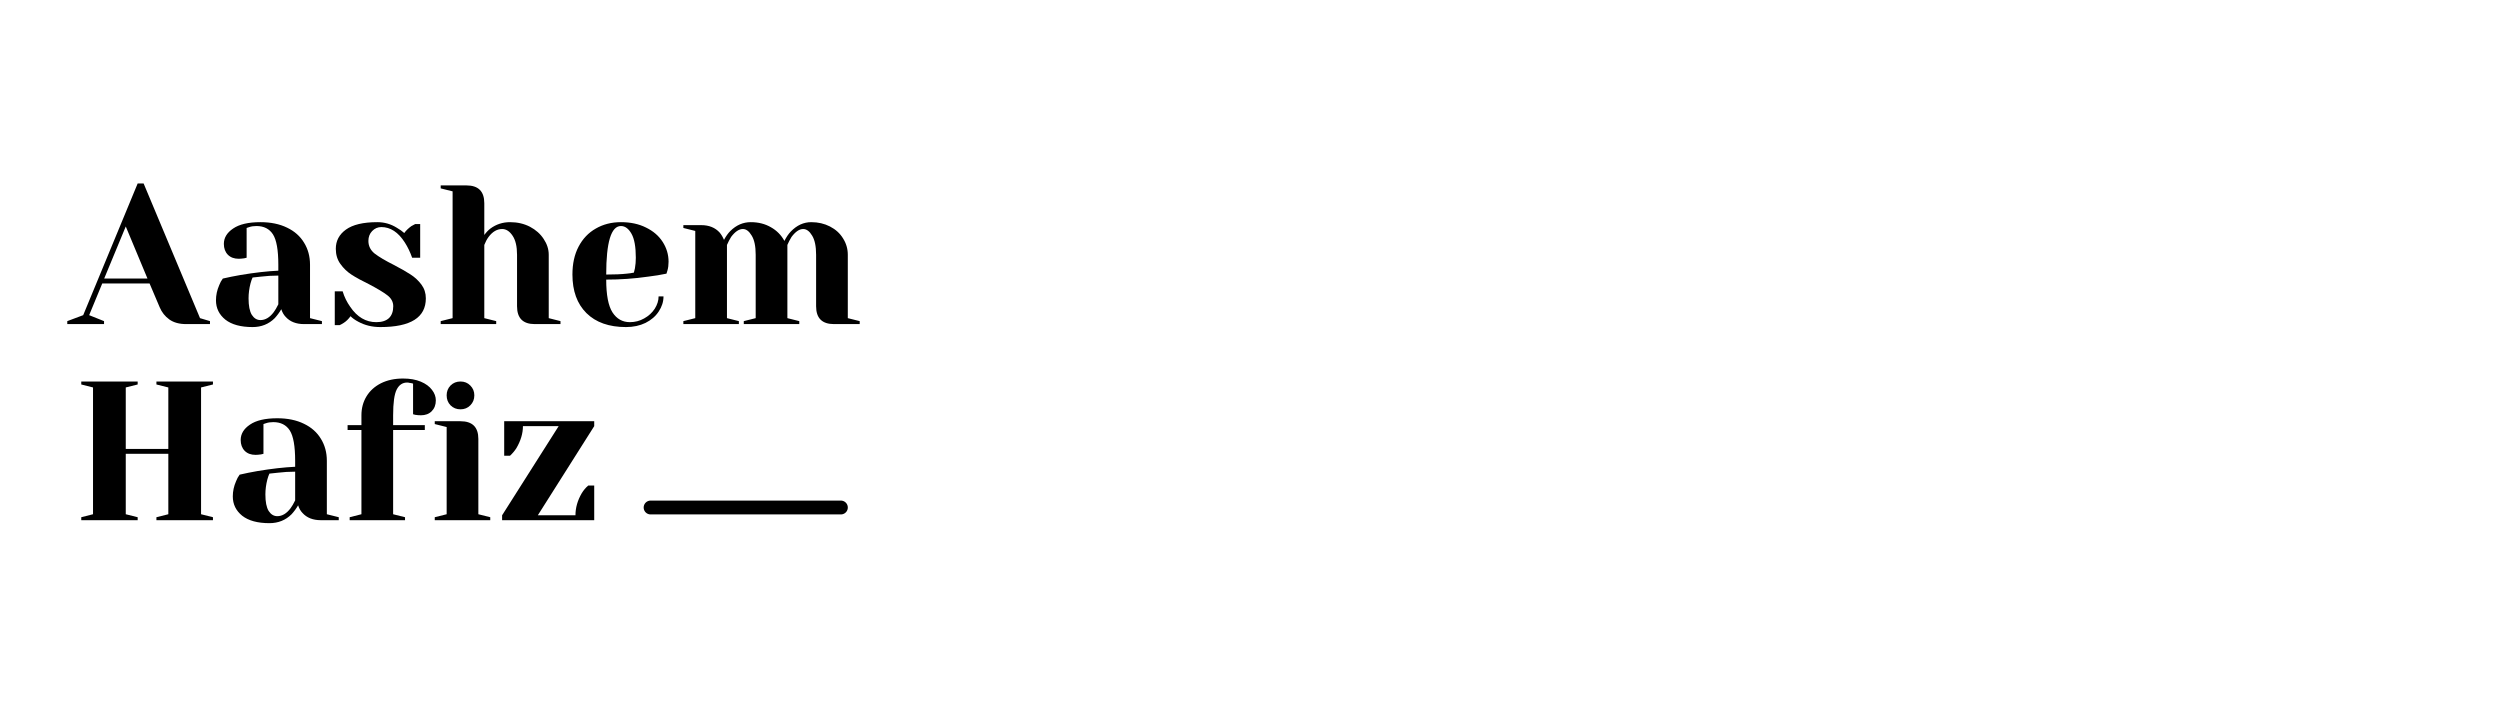 <svg xmlns="http://www.w3.org/2000/svg" xmlns:xlink="http://www.w3.org/1999/xlink" width="350" viewBox="0 0 262.5 75" height="100" preserveAspectRatio="xMidYMid meet"><defs><g></g></defs><g fill="#000000" fill-opacity="1"><g transform="translate(7.486, 34.03)"><g><path d="M -0.422 -0.312 L 1.25 -0.938 L 6.969 -14.766 L 7.594 -14.766 L 13.516 -0.625 L 14.562 -0.312 L 14.562 0 L 12.062 0 C 11.344 0 10.754 -0.16 10.297 -0.484 C 9.836 -0.816 9.5 -1.242 9.281 -1.766 L 8.219 -4.266 L 3.25 -4.266 L 1.875 -0.938 L 3.438 -0.312 L 3.438 0 L -0.422 0 Z M 3.453 -4.781 L 8 -4.781 L 5.719 -10.25 Z M 3.453 -4.781 "></path></g></g></g><g fill="#000000" fill-opacity="1"><g transform="translate(21.63, 34.03)"><g><path d="M 4.891 0.312 C 3.648 0.312 2.695 0.051 2.031 -0.469 C 1.375 -1 1.047 -1.676 1.047 -2.5 C 1.047 -3.039 1.16 -3.57 1.391 -4.094 C 1.484 -4.344 1.609 -4.57 1.766 -4.781 C 2.336 -4.914 2.957 -5.039 3.625 -5.156 C 5.113 -5.406 6.438 -5.555 7.594 -5.609 L 7.594 -6.234 C 7.594 -7.773 7.406 -8.836 7.031 -9.422 C 6.656 -10.004 6.078 -10.297 5.297 -10.297 C 5.004 -10.297 4.754 -10.258 4.547 -10.188 L 4.266 -10.094 L 4.266 -6.969 L 4 -6.906 C 3.77 -6.875 3.582 -6.859 3.438 -6.859 C 2.957 -6.859 2.578 -7 2.297 -7.281 C 2.016 -7.57 1.875 -7.953 1.875 -8.422 C 1.875 -9.055 2.195 -9.594 2.844 -10.031 C 3.488 -10.477 4.445 -10.703 5.719 -10.703 C 6.801 -10.703 7.734 -10.508 8.516 -10.125 C 9.297 -9.75 9.891 -9.223 10.297 -8.547 C 10.711 -7.879 10.922 -7.109 10.922 -6.234 L 10.922 -0.625 L 12.172 -0.312 L 12.172 0 L 10.297 0 C 9.461 0 8.816 -0.254 8.359 -0.766 C 8.16 -0.973 8.008 -1.238 7.906 -1.562 C 7.707 -1.219 7.477 -0.906 7.219 -0.625 C 6.594 0 5.816 0.312 4.891 0.312 Z M 5.719 -0.422 C 6.227 -0.422 6.691 -0.695 7.109 -1.25 C 7.266 -1.457 7.426 -1.734 7.594 -2.078 L 7.594 -5.094 C 6.957 -5.094 6.348 -5.055 5.766 -4.984 C 5.328 -4.93 5.035 -4.898 4.891 -4.891 C 4.816 -4.734 4.742 -4.523 4.672 -4.266 C 4.535 -3.734 4.469 -3.211 4.469 -2.703 C 4.469 -1.922 4.582 -1.344 4.812 -0.969 C 5.051 -0.602 5.352 -0.422 5.719 -0.422 Z M 5.719 -0.422 "></path></g></g></g><g fill="#000000" fill-opacity="1"><g transform="translate(34.213, 34.03)"><g><path d="M 5.719 0.312 C 4.863 0.312 4.094 0.125 3.406 -0.25 C 3.07 -0.426 2.801 -0.617 2.594 -0.828 C 2.375 -0.523 2.133 -0.289 1.875 -0.125 C 1.75 -0.039 1.609 0.035 1.453 0.109 L 0.938 0.109 L 0.938 -3.438 L 1.766 -3.438 C 1.941 -2.852 2.207 -2.312 2.562 -1.812 C 3.289 -0.738 4.203 -0.203 5.297 -0.203 C 5.879 -0.203 6.32 -0.344 6.625 -0.625 C 6.926 -0.914 7.078 -1.332 7.078 -1.875 C 7.078 -2.332 6.867 -2.719 6.453 -3.031 C 6.047 -3.344 5.406 -3.727 4.531 -4.188 C 3.781 -4.551 3.172 -4.883 2.703 -5.188 C 2.242 -5.488 1.852 -5.863 1.531 -6.312 C 1.207 -6.758 1.047 -7.289 1.047 -7.906 C 1.047 -8.738 1.398 -9.41 2.109 -9.922 C 2.828 -10.441 3.926 -10.703 5.406 -10.703 C 6.145 -10.703 6.82 -10.508 7.438 -10.125 C 7.75 -9.945 8.016 -9.758 8.234 -9.562 C 8.41 -9.812 8.656 -10.051 8.969 -10.281 C 9.195 -10.414 9.332 -10.488 9.375 -10.5 L 9.906 -10.5 L 9.906 -6.969 L 9.062 -6.969 C 8.852 -7.562 8.598 -8.094 8.297 -8.562 C 7.609 -9.645 6.785 -10.188 5.828 -10.188 C 5.453 -10.188 5.129 -10.047 4.859 -9.766 C 4.598 -9.492 4.469 -9.148 4.469 -8.734 C 4.469 -8.203 4.688 -7.758 5.125 -7.406 C 5.57 -7.062 6.25 -6.66 7.156 -6.203 C 7.883 -5.828 8.469 -5.492 8.906 -5.203 C 9.344 -4.922 9.719 -4.57 10.031 -4.156 C 10.344 -3.738 10.5 -3.254 10.5 -2.703 C 10.5 -0.691 8.906 0.312 5.719 0.312 Z M 5.719 0.312 "></path></g></g></g><g fill="#000000" fill-opacity="1"><g transform="translate(45.445, 34.03)"><g><path d="M 0.828 -0.312 L 2.078 -0.625 L 2.078 -13.938 L 0.828 -14.25 L 0.828 -14.562 L 3.531 -14.562 C 4.781 -14.562 5.406 -13.938 5.406 -12.688 L 5.406 -9.359 C 5.613 -9.641 5.828 -9.863 6.047 -10.031 C 6.648 -10.477 7.336 -10.703 8.109 -10.703 C 8.891 -10.703 9.586 -10.539 10.203 -10.219 C 10.816 -9.895 11.297 -9.469 11.641 -8.938 C 11.992 -8.414 12.172 -7.863 12.172 -7.281 L 12.172 -0.625 L 13.406 -0.312 L 13.406 0 L 10.703 0 C 9.461 0 8.844 -0.625 8.844 -1.875 L 8.844 -7.281 C 8.844 -8.156 8.688 -8.82 8.375 -9.281 C 8.062 -9.75 7.695 -9.984 7.281 -9.984 C 6.75 -9.984 6.273 -9.707 5.859 -9.156 C 5.68 -8.914 5.531 -8.633 5.406 -8.312 L 5.406 -0.625 L 6.656 -0.312 L 6.656 0 L 0.828 0 Z M 0.828 -0.312 "></path></g></g></g><g fill="#000000" fill-opacity="1"><g transform="translate(59.277, 34.03)"><g><path d="M 6.453 0.312 C 4.672 0.312 3.285 -0.176 2.297 -1.156 C 1.316 -2.133 0.828 -3.484 0.828 -5.203 C 0.828 -6.328 1.039 -7.301 1.469 -8.125 C 1.906 -8.957 2.508 -9.594 3.281 -10.031 C 4.051 -10.477 4.93 -10.703 5.922 -10.703 C 6.922 -10.703 7.797 -10.516 8.547 -10.141 C 9.305 -9.773 9.891 -9.273 10.297 -8.641 C 10.711 -8.004 10.922 -7.305 10.922 -6.547 C 10.922 -6.203 10.883 -5.906 10.812 -5.656 L 10.703 -5.297 C 10.109 -5.172 9.469 -5.066 8.781 -4.984 C 7.32 -4.773 5.852 -4.672 4.375 -4.672 C 4.375 -3.066 4.594 -1.922 5.031 -1.234 C 5.477 -0.547 6.086 -0.203 6.859 -0.203 C 7.398 -0.203 7.898 -0.332 8.359 -0.594 C 8.828 -0.852 9.195 -1.191 9.469 -1.609 C 9.738 -2.035 9.875 -2.469 9.875 -2.906 L 10.391 -2.906 C 10.391 -2.352 10.223 -1.828 9.891 -1.328 C 9.566 -0.828 9.102 -0.426 8.5 -0.125 C 7.906 0.164 7.223 0.312 6.453 0.312 Z M 4.375 -5.203 C 5.258 -5.203 5.977 -5.234 6.531 -5.297 C 6.77 -5.316 7.02 -5.352 7.281 -5.406 C 7.289 -5.477 7.328 -5.629 7.391 -5.859 C 7.453 -6.211 7.484 -6.582 7.484 -6.969 C 7.484 -8.113 7.332 -8.953 7.031 -9.484 C 6.727 -10.023 6.359 -10.297 5.922 -10.297 C 4.891 -10.297 4.375 -8.598 4.375 -5.203 Z M 4.375 -5.203 "></path></g></g></g><g fill="#000000" fill-opacity="1"><g transform="translate(70.925, 34.03)"><g><path d="M 0.828 -0.312 L 2.078 -0.625 L 2.078 -9.781 L 0.828 -10.094 L 0.828 -10.391 L 2.703 -10.391 C 3.523 -10.391 4.172 -10.129 4.641 -9.609 C 4.816 -9.398 4.969 -9.145 5.094 -8.844 C 5.301 -9.227 5.523 -9.539 5.766 -9.781 C 6.391 -10.395 7.102 -10.703 7.906 -10.703 C 8.707 -10.703 9.41 -10.523 10.016 -10.172 C 10.629 -9.828 11.102 -9.348 11.438 -8.734 C 11.645 -9.141 11.867 -9.469 12.109 -9.719 C 12.742 -10.375 13.457 -10.703 14.25 -10.703 C 14.977 -10.703 15.633 -10.551 16.219 -10.25 C 16.812 -9.945 17.27 -9.531 17.594 -9 C 17.926 -8.477 18.094 -7.906 18.094 -7.281 L 18.094 -0.625 L 19.344 -0.312 L 19.344 0 L 16.641 0 C 15.391 0 14.766 -0.625 14.766 -1.875 L 14.766 -7.281 C 14.766 -8.176 14.625 -8.848 14.344 -9.297 C 14.07 -9.754 13.758 -9.984 13.406 -9.984 C 13.008 -9.984 12.602 -9.707 12.188 -9.156 C 12.02 -8.883 11.875 -8.602 11.75 -8.312 L 11.75 -0.625 L 13 -0.312 L 13 0 L 7.172 0 L 7.172 -0.312 L 8.422 -0.625 L 8.422 -7.281 C 8.422 -8.176 8.281 -8.848 8 -9.297 C 7.727 -9.754 7.422 -9.984 7.078 -9.984 C 6.672 -9.984 6.258 -9.707 5.844 -9.156 C 5.676 -8.883 5.531 -8.602 5.406 -8.312 L 5.406 -0.625 L 6.656 -0.312 L 6.656 0 L 0.828 0 Z M 0.828 -0.312 "></path></g></g></g><g fill="#000000" fill-opacity="1"><g transform="translate(7.486, 54.62)"><g><path d="M 1.047 0 L 1.047 -0.312 L 2.281 -0.625 L 2.281 -13.938 L 1.047 -14.25 L 1.047 -14.562 L 6.969 -14.562 L 6.969 -14.25 L 5.719 -13.938 L 5.719 -7.484 L 10.188 -7.484 L 10.188 -13.938 L 8.938 -14.25 L 8.938 -14.562 L 14.875 -14.562 L 14.875 -14.25 L 13.625 -13.938 L 13.625 -0.625 L 14.875 -0.312 L 14.875 0 L 8.938 0 L 8.938 -0.312 L 10.188 -0.625 L 10.188 -6.969 L 5.719 -6.969 L 5.719 -0.625 L 6.969 -0.312 L 6.969 0 Z M 1.047 0 "></path></g></g></g><g fill="#000000" fill-opacity="1"><g transform="translate(23.397, 54.62)"><g><path d="M 4.891 0.312 C 3.648 0.312 2.695 0.051 2.031 -0.469 C 1.375 -1 1.047 -1.676 1.047 -2.5 C 1.047 -3.039 1.16 -3.57 1.391 -4.094 C 1.484 -4.344 1.609 -4.57 1.766 -4.781 C 2.336 -4.914 2.957 -5.039 3.625 -5.156 C 5.113 -5.406 6.438 -5.555 7.594 -5.609 L 7.594 -6.234 C 7.594 -7.773 7.406 -8.836 7.031 -9.422 C 6.656 -10.004 6.078 -10.297 5.297 -10.297 C 5.004 -10.297 4.754 -10.258 4.547 -10.188 L 4.266 -10.094 L 4.266 -6.969 L 4 -6.906 C 3.77 -6.875 3.582 -6.859 3.438 -6.859 C 2.957 -6.859 2.578 -7 2.297 -7.281 C 2.016 -7.57 1.875 -7.953 1.875 -8.422 C 1.875 -9.055 2.195 -9.594 2.844 -10.031 C 3.488 -10.477 4.445 -10.703 5.719 -10.703 C 6.801 -10.703 7.734 -10.508 8.516 -10.125 C 9.297 -9.75 9.891 -9.223 10.297 -8.547 C 10.711 -7.879 10.922 -7.109 10.922 -6.234 L 10.922 -0.625 L 12.172 -0.312 L 12.172 0 L 10.297 0 C 9.461 0 8.816 -0.254 8.359 -0.766 C 8.16 -0.973 8.008 -1.238 7.906 -1.562 C 7.707 -1.219 7.477 -0.906 7.219 -0.625 C 6.594 0 5.816 0.312 4.891 0.312 Z M 5.719 -0.422 C 6.227 -0.422 6.691 -0.695 7.109 -1.25 C 7.266 -1.457 7.426 -1.734 7.594 -2.078 L 7.594 -5.094 C 6.957 -5.094 6.348 -5.055 5.766 -4.984 C 5.328 -4.93 5.035 -4.898 4.891 -4.891 C 4.816 -4.734 4.742 -4.523 4.672 -4.266 C 4.535 -3.734 4.469 -3.211 4.469 -2.703 C 4.469 -1.922 4.582 -1.344 4.812 -0.969 C 5.051 -0.602 5.352 -0.422 5.719 -0.422 Z M 5.719 -0.422 "></path></g></g></g><g fill="#000000" fill-opacity="1"><g transform="translate(35.981, 54.62)"><g><path d="M 0.734 -0.312 L 1.969 -0.625 L 1.969 -9.469 L 0.516 -9.469 L 0.516 -9.984 L 1.969 -9.984 L 1.969 -11.016 C 1.969 -11.754 2.145 -12.414 2.5 -13 C 2.852 -13.582 3.359 -14.039 4.016 -14.375 C 4.68 -14.707 5.457 -14.875 6.344 -14.875 C 7.062 -14.875 7.68 -14.766 8.203 -14.547 C 8.723 -14.328 9.113 -14.039 9.375 -13.688 C 9.645 -13.344 9.781 -12.973 9.781 -12.578 C 9.781 -12.109 9.633 -11.727 9.344 -11.438 C 9.062 -11.156 8.688 -11.016 8.219 -11.016 C 8.02 -11.016 7.82 -11.031 7.625 -11.062 L 7.391 -11.125 L 7.391 -14.344 L 7.203 -14.391 C 7.141 -14.398 7.07 -14.41 7 -14.422 C 6.938 -14.441 6.859 -14.453 6.766 -14.453 C 6.285 -14.453 5.922 -14.207 5.672 -13.719 C 5.422 -13.227 5.297 -12.328 5.297 -11.016 L 5.297 -9.984 L 8.625 -9.984 L 8.625 -9.469 L 5.297 -9.469 L 5.297 -0.625 L 6.547 -0.312 L 6.547 0 L 0.734 0 Z M 0.734 -0.312 "></path></g></g></g><g fill="#000000" fill-opacity="1"><g transform="translate(44.821, 54.62)"><g><path d="M 0.828 -0.312 L 2.078 -0.625 L 2.078 -9.781 L 0.828 -10.094 L 0.828 -10.391 L 3.531 -10.391 C 4.781 -10.391 5.406 -9.77 5.406 -8.531 L 5.406 -0.625 L 6.656 -0.312 L 6.656 0 L 0.828 0 Z M 3.531 -11.641 C 3.113 -11.641 2.766 -11.781 2.484 -12.062 C 2.211 -12.344 2.078 -12.691 2.078 -13.109 C 2.078 -13.516 2.211 -13.859 2.484 -14.141 C 2.766 -14.422 3.113 -14.562 3.531 -14.562 C 3.945 -14.562 4.289 -14.422 4.562 -14.141 C 4.844 -13.859 4.984 -13.516 4.984 -13.109 C 4.984 -12.691 4.844 -12.344 4.562 -12.062 C 4.289 -11.781 3.945 -11.641 3.531 -11.641 Z M 3.531 -11.641 "></path></g></g></g><g fill="#000000" fill-opacity="1"><g transform="translate(51.893, 54.62)"><g><path d="M 0.828 -0.516 L 6.766 -9.875 L 3.016 -9.875 C 3.016 -9.113 2.785 -8.344 2.328 -7.562 C 2.148 -7.281 1.926 -7.016 1.656 -6.766 L 1.047 -6.766 L 1.047 -10.391 L 10.5 -10.391 L 10.5 -9.875 L 4.578 -0.516 L 8.531 -0.516 C 8.531 -1.305 8.75 -2.078 9.188 -2.828 C 9.383 -3.148 9.613 -3.422 9.875 -3.641 L 10.5 -3.641 L 10.5 0 L 0.828 0 Z M 0.828 -0.516 "></path></g></g></g><path stroke-linecap="round" transform="matrix(-0.727, 0, 0, -0.727, 89.02, 54.014)" fill="none" stroke-linejoin="miter" d="M 1 0.998 L 28.485 0.998 " stroke="#000000" stroke-width="2" stroke-opacity="1" stroke-miterlimit="4"></path></svg>